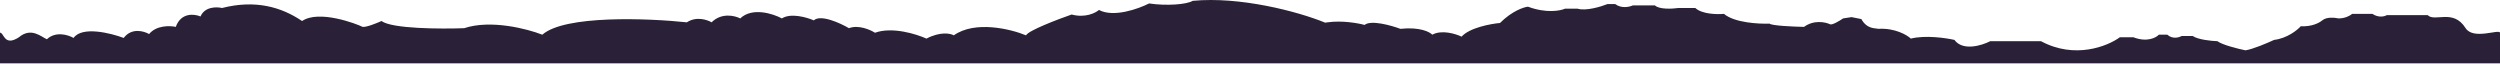 <svg width="1920" height="49" viewBox="0 0 1920 49" fill="none" xmlns="http://www.w3.org/2000/svg">
<path d="M0 48.645V25.137C3 24.637 3 36.137 14.5 28.637C24 20.637 31.667 28.312 36 30.145C42.8 23.745 52.5 26.812 56.5 29.145C62.9 19.945 84.833 25.312 95 29.145C101 21.145 110.5 23.812 114.5 26.145C120.1 19.345 130.5 19.645 135 20.645C139 9.445 149.333 10.645 154 12.645C157.2 5.045 166.333 5.145 170.5 6.145C196 -0.363 216 5.312 232 16.145C244.8 7.345 273.5 18.145 278.5 20.645C281.3 21.045 289.333 17.812 293 16.145C301 22.145 338.667 22.312 356.5 21.645C376.9 14.845 405 22.145 416.5 26.645C433.7 11.445 497.667 13.978 527.5 17.145C534.7 12.345 543.167 15.145 546.5 17.145C554.1 9.545 564.333 11.978 568.5 14.145C577.7 5.345 593.667 10.478 600.5 14.145C607.3 9.745 619.667 13.312 625 15.645C630.2 10.845 645.167 17.645 652 21.645C659.2 18.845 668.333 22.812 672 25.145C685.2 20.345 703.833 26.145 711.5 29.645C722.3 24.045 730 25.645 732.5 27.145C748.9 15.545 776.333 22.312 788 27.145C789.6 23.545 812 14.978 823 11.145C833.4 13.945 841.333 9.978 844 7.645C855.2 13.645 874.333 6.812 882.5 2.645C895.7 4.645 911.5 3.471 916 0.637C952.152 -2.861 996.74 8.79 1017.73 17.404C1018.27 17.323 1018.85 17.237 1019.5 17.145C1030.7 15.545 1043.17 17.812 1048 19.145C1052.8 15.145 1068.33 19.478 1075.5 22.145C1090.3 20.545 1098 24.478 1100 26.645C1107.2 22.645 1118 25.978 1122.5 28.145C1128.5 21.345 1144.67 18.312 1152 17.645C1161.2 8.445 1170.17 5.478 1173.5 5.145C1187.5 10.345 1198.33 8.312 1202 6.645H1211.5C1217.9 8.645 1229.5 5.145 1234.5 3.145H1240.5C1245.3 6.745 1251.5 5.312 1254 4.145H1271C1274.2 7.345 1284.33 6.812 1289 6.145H1302C1307.2 10.945 1318.83 11.145 1324 10.645C1332 17.445 1350.67 18.478 1359 18.145C1360.6 19.745 1377.33 20.478 1385.5 20.645C1393.1 15.045 1402 16.978 1405.5 18.645C1407.1 19.445 1412.83 15.978 1415.5 14.145L1422 13.145L1429.5 14.645C1434 22.645 1440.33 21.478 1442.5 22.145C1455.3 21.345 1464.83 26.978 1467.5 29.645C1478.7 26.845 1494.5 29.145 1501 30.645C1507.4 39.445 1522 34.978 1528.5 31.645H1567.5C1593.5 45.645 1618.67 35.478 1628 28.645H1638.5C1648.9 32.645 1655.83 28.978 1658 26.645H1664.5C1668.5 30.245 1673.5 28.812 1675.5 27.645H1684C1688 30.445 1698.33 31.478 1703 31.645C1706.6 34.445 1718.83 37.478 1724.5 38.645C1730.1 37.845 1741.5 32.978 1746.5 30.645C1756.5 29.445 1764.33 23.145 1767 20.145C1775.5 20.645 1781.33 17.478 1783.5 15.645C1787 12.683 1793.67 13.645 1796 14.145C1801 14.145 1804.67 12.145 1806.5 10.645H1822C1826.8 13.845 1831.33 12.645 1833 11.645H1864.5C1870 17.137 1884.06 6.558 1893.5 21.5C1899.5 31 1919.5 22 1920 25.145V48.645H0Z" fill="#2A2138"/>
</svg>
